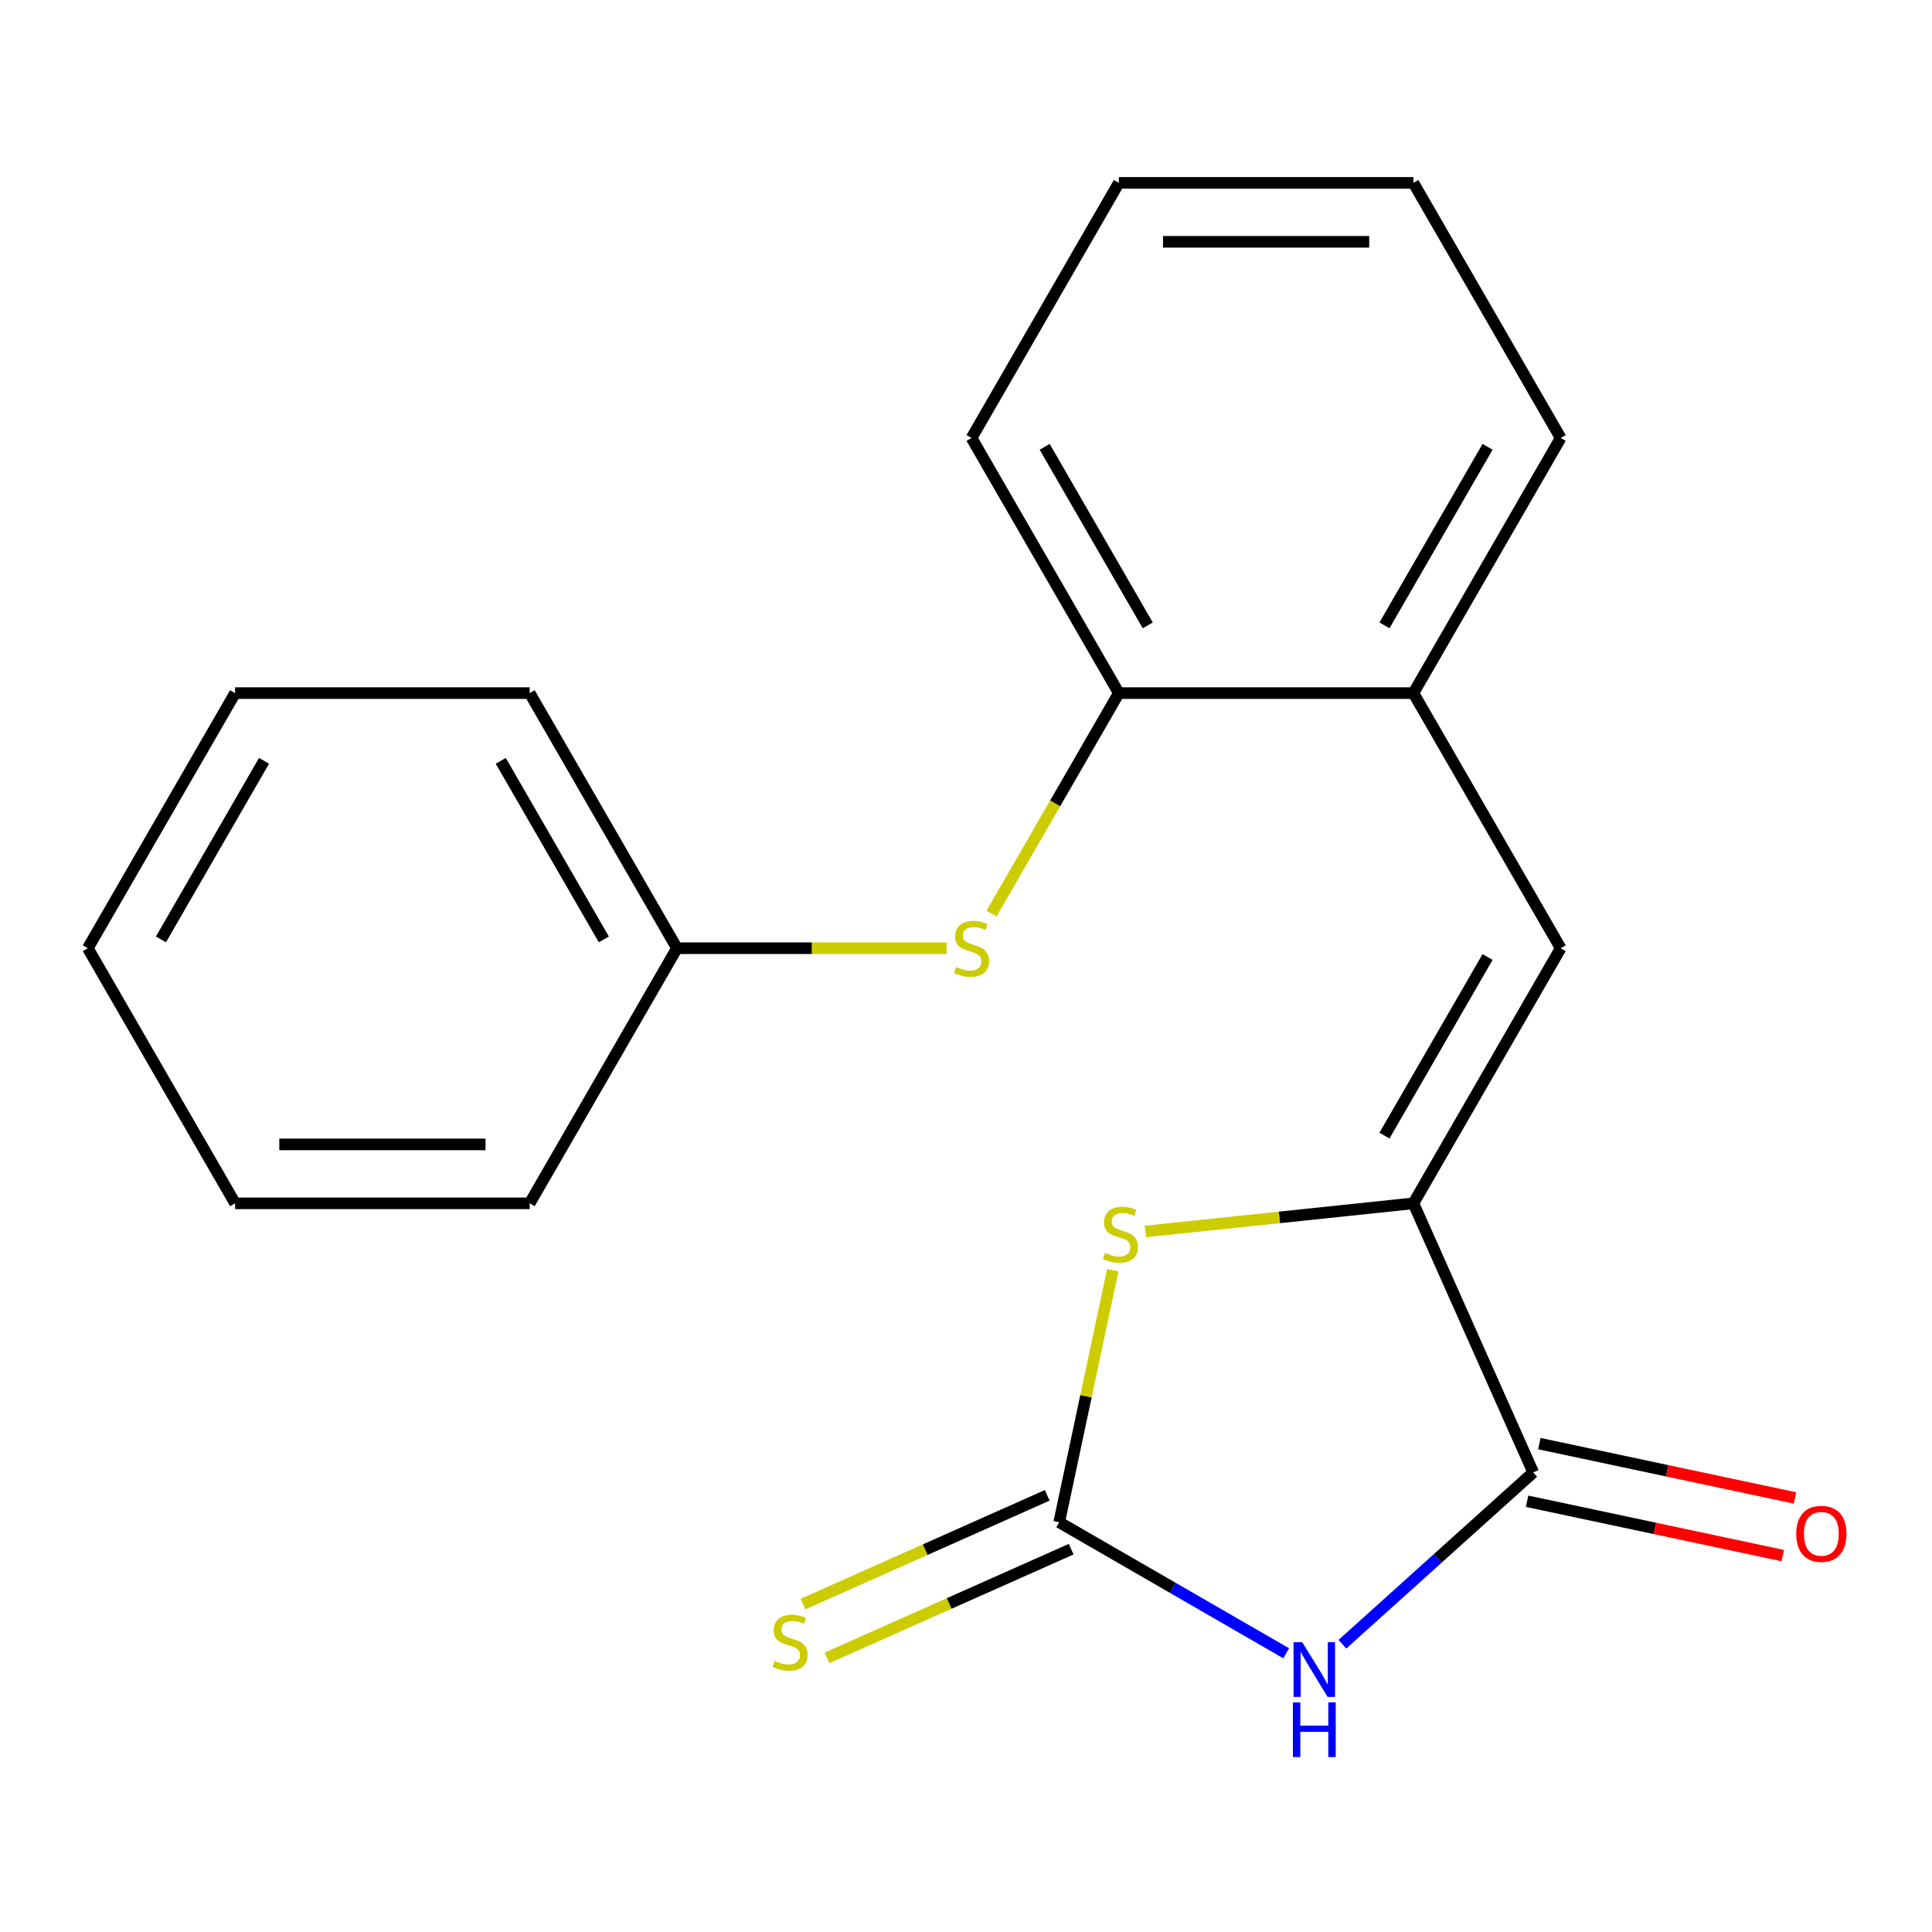 <?xml version='1.0' encoding='iso-8859-1'?>
<svg version='1.1' baseProfile='full'
              xmlns='http://www.w3.org/2000/svg'
                      xmlns:rdkit='http://www.rdkit.org/xml'
                      xmlns:xlink='http://www.w3.org/1999/xlink'
                  xml:space='preserve'
width='1000px' height='1000px' viewBox='0 0 1000 1000'>
<!-- END OF HEADER -->
<rect style='opacity:1.0;fill:#FFFFFF;stroke:none' width='1000' height='1000' x='0' y='0'> </rect>
<path class='bond-0' d='M 665.73,855.749 L 606.984,821.832' style='fill:none;fill-rule:evenodd;stroke:#0000FF;stroke-width:6px;stroke-linecap:butt;stroke-linejoin:miter;stroke-opacity:1' />
<path class='bond-0' d='M 606.984,821.832 L 548.238,787.915' style='fill:none;fill-rule:evenodd;stroke:#000000;stroke-width:6px;stroke-linecap:butt;stroke-linejoin:miter;stroke-opacity:1' />
<path class='bond-2' d='M 694.834,851.048 L 744.212,806.588' style='fill:none;fill-rule:evenodd;stroke:#0000FF;stroke-width:6px;stroke-linecap:butt;stroke-linejoin:miter;stroke-opacity:1' />
<path class='bond-2' d='M 744.212,806.588 L 793.59,762.128' style='fill:none;fill-rule:evenodd;stroke:#000000;stroke-width:6px;stroke-linecap:butt;stroke-linejoin:miter;stroke-opacity:1' />
<path class='bond-3' d='M 548.238,787.915 L 562.102,722.692' style='fill:none;fill-rule:evenodd;stroke:#000000;stroke-width:6px;stroke-linecap:butt;stroke-linejoin:miter;stroke-opacity:1' />
<path class='bond-3' d='M 562.102,722.692 L 575.966,657.468' style='fill:none;fill-rule:evenodd;stroke:#CCCC00;stroke-width:6px;stroke-linecap:butt;stroke-linejoin:miter;stroke-opacity:1' />
<path class='bond-8' d='M 542.037,773.986 L 478.838,802.124' style='fill:none;fill-rule:evenodd;stroke:#000000;stroke-width:6px;stroke-linecap:butt;stroke-linejoin:miter;stroke-opacity:1' />
<path class='bond-8' d='M 478.838,802.124 L 415.639,830.262' style='fill:none;fill-rule:evenodd;stroke:#CCCC00;stroke-width:6px;stroke-linecap:butt;stroke-linejoin:miter;stroke-opacity:1' />
<path class='bond-8' d='M 554.44,801.844 L 491.241,829.982' style='fill:none;fill-rule:evenodd;stroke:#000000;stroke-width:6px;stroke-linecap:butt;stroke-linejoin:miter;stroke-opacity:1' />
<path class='bond-8' d='M 491.241,829.982 L 428.042,858.12' style='fill:none;fill-rule:evenodd;stroke:#CCCC00;stroke-width:6px;stroke-linecap:butt;stroke-linejoin:miter;stroke-opacity:1' />
<path class='bond-1' d='M 731.574,622.839 L 793.59,762.128' style='fill:none;fill-rule:evenodd;stroke:#000000;stroke-width:6px;stroke-linecap:butt;stroke-linejoin:miter;stroke-opacity:1' />
<path class='bond-4' d='M 731.574,622.839 L 807.81,490.795' style='fill:none;fill-rule:evenodd;stroke:#000000;stroke-width:6px;stroke-linecap:butt;stroke-linejoin:miter;stroke-opacity:1' />
<path class='bond-4' d='M 716.601,587.785 L 769.966,495.354' style='fill:none;fill-rule:evenodd;stroke:#000000;stroke-width:6px;stroke-linecap:butt;stroke-linejoin:miter;stroke-opacity:1' />
<path class='bond-20' d='M 731.574,622.839 L 662.202,630.13' style='fill:none;fill-rule:evenodd;stroke:#000000;stroke-width:6px;stroke-linecap:butt;stroke-linejoin:miter;stroke-opacity:1' />
<path class='bond-20' d='M 662.202,630.13 L 592.83,637.421' style='fill:none;fill-rule:evenodd;stroke:#CCCC00;stroke-width:6px;stroke-linecap:butt;stroke-linejoin:miter;stroke-opacity:1' />
<path class='bond-9' d='M 790.42,777.042 L 856.584,791.105' style='fill:none;fill-rule:evenodd;stroke:#000000;stroke-width:6px;stroke-linecap:butt;stroke-linejoin:miter;stroke-opacity:1' />
<path class='bond-9' d='M 856.584,791.105 L 922.747,805.169' style='fill:none;fill-rule:evenodd;stroke:#FF0000;stroke-width:6px;stroke-linecap:butt;stroke-linejoin:miter;stroke-opacity:1' />
<path class='bond-9' d='M 796.76,747.214 L 862.924,761.277' style='fill:none;fill-rule:evenodd;stroke:#000000;stroke-width:6px;stroke-linecap:butt;stroke-linejoin:miter;stroke-opacity:1' />
<path class='bond-9' d='M 862.924,761.277 L 929.088,775.341' style='fill:none;fill-rule:evenodd;stroke:#FF0000;stroke-width:6px;stroke-linecap:butt;stroke-linejoin:miter;stroke-opacity:1' />
<path class='bond-5' d='M 807.81,490.795 L 731.574,358.751' style='fill:none;fill-rule:evenodd;stroke:#000000;stroke-width:6px;stroke-linecap:butt;stroke-linejoin:miter;stroke-opacity:1' />
<path class='bond-7' d='M 731.574,358.751 L 579.103,358.751' style='fill:none;fill-rule:evenodd;stroke:#000000;stroke-width:6px;stroke-linecap:butt;stroke-linejoin:miter;stroke-opacity:1' />
<path class='bond-11' d='M 731.574,358.751 L 807.81,226.707' style='fill:none;fill-rule:evenodd;stroke:#000000;stroke-width:6px;stroke-linecap:butt;stroke-linejoin:miter;stroke-opacity:1' />
<path class='bond-11' d='M 716.601,323.697 L 769.966,231.267' style='fill:none;fill-rule:evenodd;stroke:#000000;stroke-width:6px;stroke-linecap:butt;stroke-linejoin:miter;stroke-opacity:1' />
<path class='bond-6' d='M 513.221,472.863 L 546.162,415.807' style='fill:none;fill-rule:evenodd;stroke:#CCCC00;stroke-width:6px;stroke-linecap:butt;stroke-linejoin:miter;stroke-opacity:1' />
<path class='bond-6' d='M 546.162,415.807 L 579.103,358.751' style='fill:none;fill-rule:evenodd;stroke:#000000;stroke-width:6px;stroke-linecap:butt;stroke-linejoin:miter;stroke-opacity:1' />
<path class='bond-10' d='M 489.976,490.795 L 420.186,490.795' style='fill:none;fill-rule:evenodd;stroke:#CCCC00;stroke-width:6px;stroke-linecap:butt;stroke-linejoin:miter;stroke-opacity:1' />
<path class='bond-10' d='M 420.186,490.795 L 350.397,490.795' style='fill:none;fill-rule:evenodd;stroke:#000000;stroke-width:6px;stroke-linecap:butt;stroke-linejoin:miter;stroke-opacity:1' />
<path class='bond-12' d='M 579.103,358.751 L 502.868,226.707' style='fill:none;fill-rule:evenodd;stroke:#000000;stroke-width:6px;stroke-linecap:butt;stroke-linejoin:miter;stroke-opacity:1' />
<path class='bond-12' d='M 594.077,323.697 L 540.712,231.267' style='fill:none;fill-rule:evenodd;stroke:#000000;stroke-width:6px;stroke-linecap:butt;stroke-linejoin:miter;stroke-opacity:1' />
<path class='bond-13' d='M 350.397,490.795 L 274.161,358.751' style='fill:none;fill-rule:evenodd;stroke:#000000;stroke-width:6px;stroke-linecap:butt;stroke-linejoin:miter;stroke-opacity:1' />
<path class='bond-13' d='M 312.553,486.235 L 259.188,393.805' style='fill:none;fill-rule:evenodd;stroke:#000000;stroke-width:6px;stroke-linecap:butt;stroke-linejoin:miter;stroke-opacity:1' />
<path class='bond-14' d='M 350.397,490.795 L 274.161,622.839' style='fill:none;fill-rule:evenodd;stroke:#000000;stroke-width:6px;stroke-linecap:butt;stroke-linejoin:miter;stroke-opacity:1' />
<path class='bond-16' d='M 807.81,226.707 L 731.574,94.663' style='fill:none;fill-rule:evenodd;stroke:#000000;stroke-width:6px;stroke-linecap:butt;stroke-linejoin:miter;stroke-opacity:1' />
<path class='bond-21' d='M 502.868,226.707 L 579.103,94.663' style='fill:none;fill-rule:evenodd;stroke:#000000;stroke-width:6px;stroke-linecap:butt;stroke-linejoin:miter;stroke-opacity:1' />
<path class='bond-17' d='M 274.161,358.751 L 121.69,358.751' style='fill:none;fill-rule:evenodd;stroke:#000000;stroke-width:6px;stroke-linecap:butt;stroke-linejoin:miter;stroke-opacity:1' />
<path class='bond-18' d='M 274.161,622.839 L 121.69,622.839' style='fill:none;fill-rule:evenodd;stroke:#000000;stroke-width:6px;stroke-linecap:butt;stroke-linejoin:miter;stroke-opacity:1' />
<path class='bond-18' d='M 251.291,592.344 L 144.561,592.344' style='fill:none;fill-rule:evenodd;stroke:#000000;stroke-width:6px;stroke-linecap:butt;stroke-linejoin:miter;stroke-opacity:1' />
<path class='bond-15' d='M 579.103,94.663 L 731.574,94.663' style='fill:none;fill-rule:evenodd;stroke:#000000;stroke-width:6px;stroke-linecap:butt;stroke-linejoin:miter;stroke-opacity:1' />
<path class='bond-15' d='M 601.974,125.157 L 708.704,125.157' style='fill:none;fill-rule:evenodd;stroke:#000000;stroke-width:6px;stroke-linecap:butt;stroke-linejoin:miter;stroke-opacity:1' />
<path class='bond-22' d='M 121.69,358.751 L 45.455,490.795' style='fill:none;fill-rule:evenodd;stroke:#000000;stroke-width:6px;stroke-linecap:butt;stroke-linejoin:miter;stroke-opacity:1' />
<path class='bond-22' d='M 136.664,393.805 L 83.299,486.235' style='fill:none;fill-rule:evenodd;stroke:#000000;stroke-width:6px;stroke-linecap:butt;stroke-linejoin:miter;stroke-opacity:1' />
<path class='bond-19' d='M 121.69,622.839 L 45.455,490.795' style='fill:none;fill-rule:evenodd;stroke:#000000;stroke-width:6px;stroke-linecap:butt;stroke-linejoin:miter;stroke-opacity:1' />
<path  class='atom-0' d='M 674.022 849.991
L 683.302 864.991
Q 684.222 866.471, 685.702 869.151
Q 687.182 871.831, 687.262 871.991
L 687.262 849.991
L 691.022 849.991
L 691.022 878.311
L 687.142 878.311
L 677.182 861.911
Q 676.022 859.991, 674.782 857.791
Q 673.582 855.591, 673.222 854.911
L 673.222 878.311
L 669.542 878.311
L 669.542 849.991
L 674.022 849.991
' fill='#0000FF'/>
<path  class='atom-0' d='M 669.202 881.143
L 673.042 881.143
L 673.042 893.183
L 687.522 893.183
L 687.522 881.143
L 691.362 881.143
L 691.362 909.463
L 687.522 909.463
L 687.522 896.383
L 673.042 896.383
L 673.042 909.463
L 669.202 909.463
L 669.202 881.143
' fill='#0000FF'/>
<path  class='atom-4' d='M 571.939 648.496
Q 572.259 648.616, 573.579 649.176
Q 574.899 649.736, 576.339 650.096
Q 577.819 650.416, 579.259 650.416
Q 581.939 650.416, 583.499 649.136
Q 585.059 647.816, 585.059 645.536
Q 585.059 643.976, 584.259 643.016
Q 583.499 642.056, 582.299 641.536
Q 581.099 641.016, 579.099 640.416
Q 576.579 639.656, 575.059 638.936
Q 573.579 638.216, 572.499 636.696
Q 571.459 635.176, 571.459 632.616
Q 571.459 629.056, 573.859 626.856
Q 576.299 624.656, 581.099 624.656
Q 584.379 624.656, 588.099 626.216
L 587.179 629.296
Q 583.779 627.896, 581.219 627.896
Q 578.459 627.896, 576.939 629.056
Q 575.419 630.176, 575.459 632.136
Q 575.459 633.656, 576.219 634.576
Q 577.019 635.496, 578.139 636.016
Q 579.299 636.536, 581.219 637.136
Q 583.779 637.936, 585.299 638.736
Q 586.819 639.536, 587.899 641.176
Q 589.019 642.776, 589.019 645.536
Q 589.019 649.456, 586.379 651.576
Q 583.779 653.656, 579.419 653.656
Q 576.899 653.656, 574.979 653.096
Q 573.099 652.576, 570.859 651.656
L 571.939 648.496
' fill='#CCCC00'/>
<path  class='atom-7' d='M 494.868 500.515
Q 495.188 500.635, 496.508 501.195
Q 497.828 501.755, 499.268 502.115
Q 500.748 502.435, 502.188 502.435
Q 504.868 502.435, 506.428 501.155
Q 507.988 499.835, 507.988 497.555
Q 507.988 495.995, 507.188 495.035
Q 506.428 494.075, 505.228 493.555
Q 504.028 493.035, 502.028 492.435
Q 499.508 491.675, 497.988 490.955
Q 496.508 490.235, 495.428 488.715
Q 494.388 487.195, 494.388 484.635
Q 494.388 481.075, 496.788 478.875
Q 499.228 476.675, 504.028 476.675
Q 507.308 476.675, 511.028 478.235
L 510.108 481.315
Q 506.708 479.915, 504.148 479.915
Q 501.388 479.915, 499.868 481.075
Q 498.348 482.195, 498.388 484.155
Q 498.388 485.675, 499.148 486.595
Q 499.948 487.515, 501.068 488.035
Q 502.228 488.555, 504.148 489.155
Q 506.708 489.955, 508.228 490.755
Q 509.748 491.555, 510.828 493.195
Q 511.948 494.795, 511.948 497.555
Q 511.948 501.475, 509.308 503.595
Q 506.708 505.675, 502.348 505.675
Q 499.828 505.675, 497.908 505.115
Q 496.028 504.595, 493.788 503.675
L 494.868 500.515
' fill='#CCCC00'/>
<path  class='atom-9' d='M 400.949 859.651
Q 401.269 859.771, 402.589 860.331
Q 403.909 860.891, 405.349 861.251
Q 406.829 861.571, 408.269 861.571
Q 410.949 861.571, 412.509 860.291
Q 414.069 858.971, 414.069 856.691
Q 414.069 855.131, 413.269 854.171
Q 412.509 853.211, 411.309 852.691
Q 410.109 852.171, 408.109 851.571
Q 405.589 850.811, 404.069 850.091
Q 402.589 849.371, 401.509 847.851
Q 400.469 846.331, 400.469 843.771
Q 400.469 840.211, 402.869 838.011
Q 405.309 835.811, 410.109 835.811
Q 413.389 835.811, 417.109 837.371
L 416.189 840.451
Q 412.789 839.051, 410.229 839.051
Q 407.469 839.051, 405.949 840.211
Q 404.429 841.331, 404.469 843.291
Q 404.469 844.811, 405.229 845.731
Q 406.029 846.651, 407.149 847.171
Q 408.309 847.691, 410.229 848.291
Q 412.789 849.091, 414.309 849.891
Q 415.829 850.691, 416.909 852.331
Q 418.029 853.931, 418.029 856.691
Q 418.029 860.611, 415.389 862.731
Q 412.789 864.811, 408.429 864.811
Q 405.909 864.811, 403.989 864.251
Q 402.109 863.731, 399.869 862.811
L 400.949 859.651
' fill='#CCCC00'/>
<path  class='atom-10' d='M 929.729 793.908
Q 929.729 787.108, 933.089 783.308
Q 936.449 779.508, 942.729 779.508
Q 949.009 779.508, 952.369 783.308
Q 955.729 787.108, 955.729 793.908
Q 955.729 800.788, 952.329 804.708
Q 948.929 808.588, 942.729 808.588
Q 936.489 808.588, 933.089 804.708
Q 929.729 800.828, 929.729 793.908
M 942.729 805.388
Q 947.049 805.388, 949.369 802.508
Q 951.729 799.588, 951.729 793.908
Q 951.729 788.348, 949.369 785.548
Q 947.049 782.708, 942.729 782.708
Q 938.409 782.708, 936.049 785.508
Q 933.729 788.308, 933.729 793.908
Q 933.729 799.628, 936.049 802.508
Q 938.409 805.388, 942.729 805.388
' fill='#FF0000'/>
</svg>
